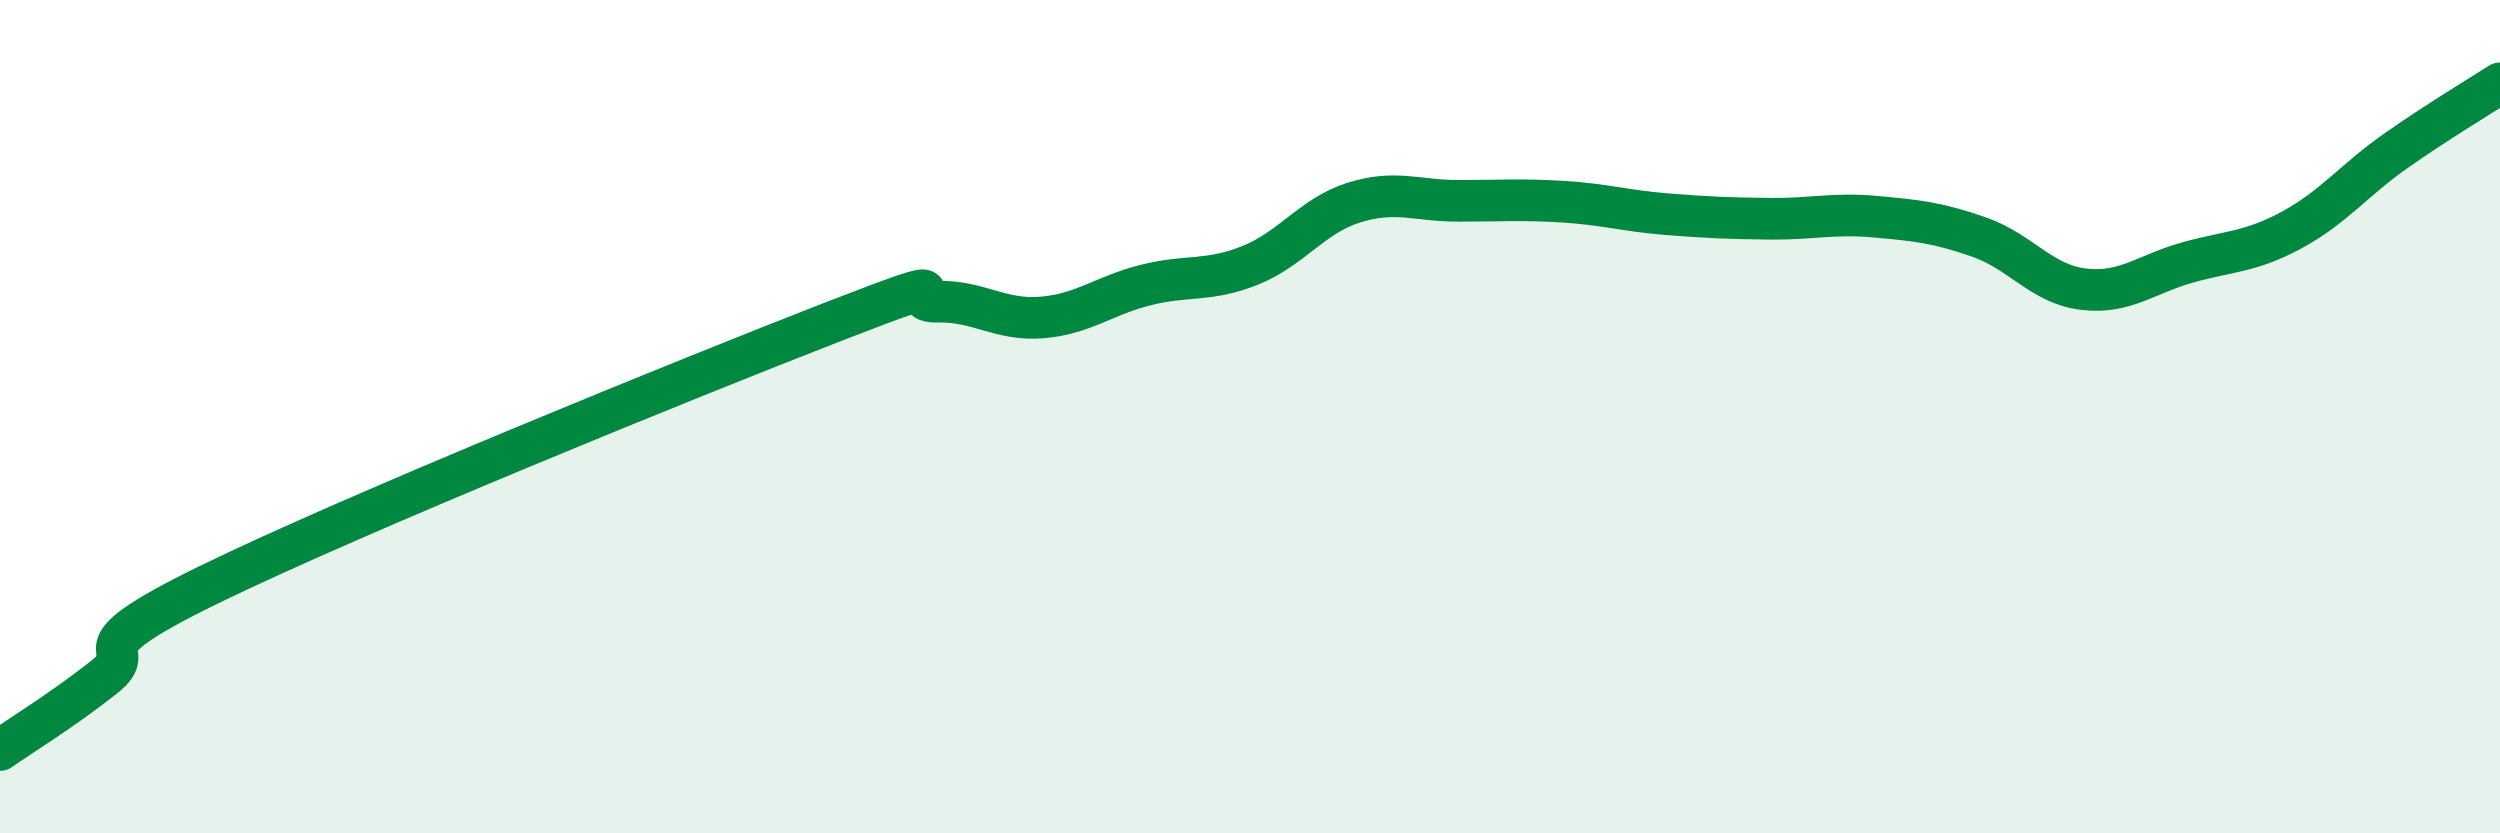 
    <svg width="60" height="20" viewBox="0 0 60 20" xmlns="http://www.w3.org/2000/svg">
      <path
        d="M 0,18 C 0.5,17.65 1.5,17.04 2.5,16.25 C 3.5,15.46 1.5,15.75 5,14.04 C 8.5,12.33 16.5,9.08 20,7.72 C 23.5,6.36 21.5,7.26 22.5,7.24 C 23.5,7.22 24,7.7 25,7.62 C 26,7.54 26.5,7.09 27.5,6.84 C 28.5,6.59 29,6.77 30,6.37 C 31,5.97 31.5,5.17 32.5,4.86 C 33.5,4.55 34,4.82 35,4.82 C 36,4.82 36.5,4.78 37.5,4.84 C 38.5,4.9 39,5.06 40,5.14 C 41,5.22 41.5,5.24 42.5,5.25 C 43.5,5.26 44,5.11 45,5.2 C 46,5.29 46.5,5.34 47.5,5.69 C 48.5,6.04 49,6.82 50,6.94 C 51,7.06 51.5,6.58 52.5,6.3 C 53.5,6.02 54,6.06 55,5.52 C 56,4.98 56.5,4.32 57.5,3.62 C 58.5,2.92 59.5,2.32 60,2L60 20L0 20Z"
        fill="#008740"
        opacity="0.1"
        stroke-linecap="round"
        stroke-linejoin="round"
      />
      <path
        d="M 0,18 C 0.5,17.65 1.5,17.04 2.5,16.25 C 3.5,15.46 1.5,15.75 5,14.04 C 8.5,12.33 16.5,9.08 20,7.72 C 23.5,6.36 21.5,7.26 22.5,7.24 C 23.5,7.22 24,7.7 25,7.62 C 26,7.54 26.5,7.09 27.5,6.84 C 28.5,6.59 29,6.77 30,6.37 C 31,5.97 31.5,5.17 32.5,4.86 C 33.5,4.55 34,4.82 35,4.82 C 36,4.82 36.5,4.78 37.5,4.84 C 38.5,4.9 39,5.06 40,5.14 C 41,5.22 41.5,5.24 42.5,5.25 C 43.5,5.26 44,5.11 45,5.2 C 46,5.29 46.5,5.34 47.5,5.69 C 48.5,6.04 49,6.82 50,6.94 C 51,7.06 51.5,6.58 52.5,6.3 C 53.5,6.02 54,6.06 55,5.52 C 56,4.98 56.5,4.32 57.5,3.62 C 58.5,2.92 59.5,2.32 60,2"
        stroke="#008740"
        stroke-width="1"
        fill="none"
        stroke-linecap="round"
        stroke-linejoin="round"
      />
    </svg>
  